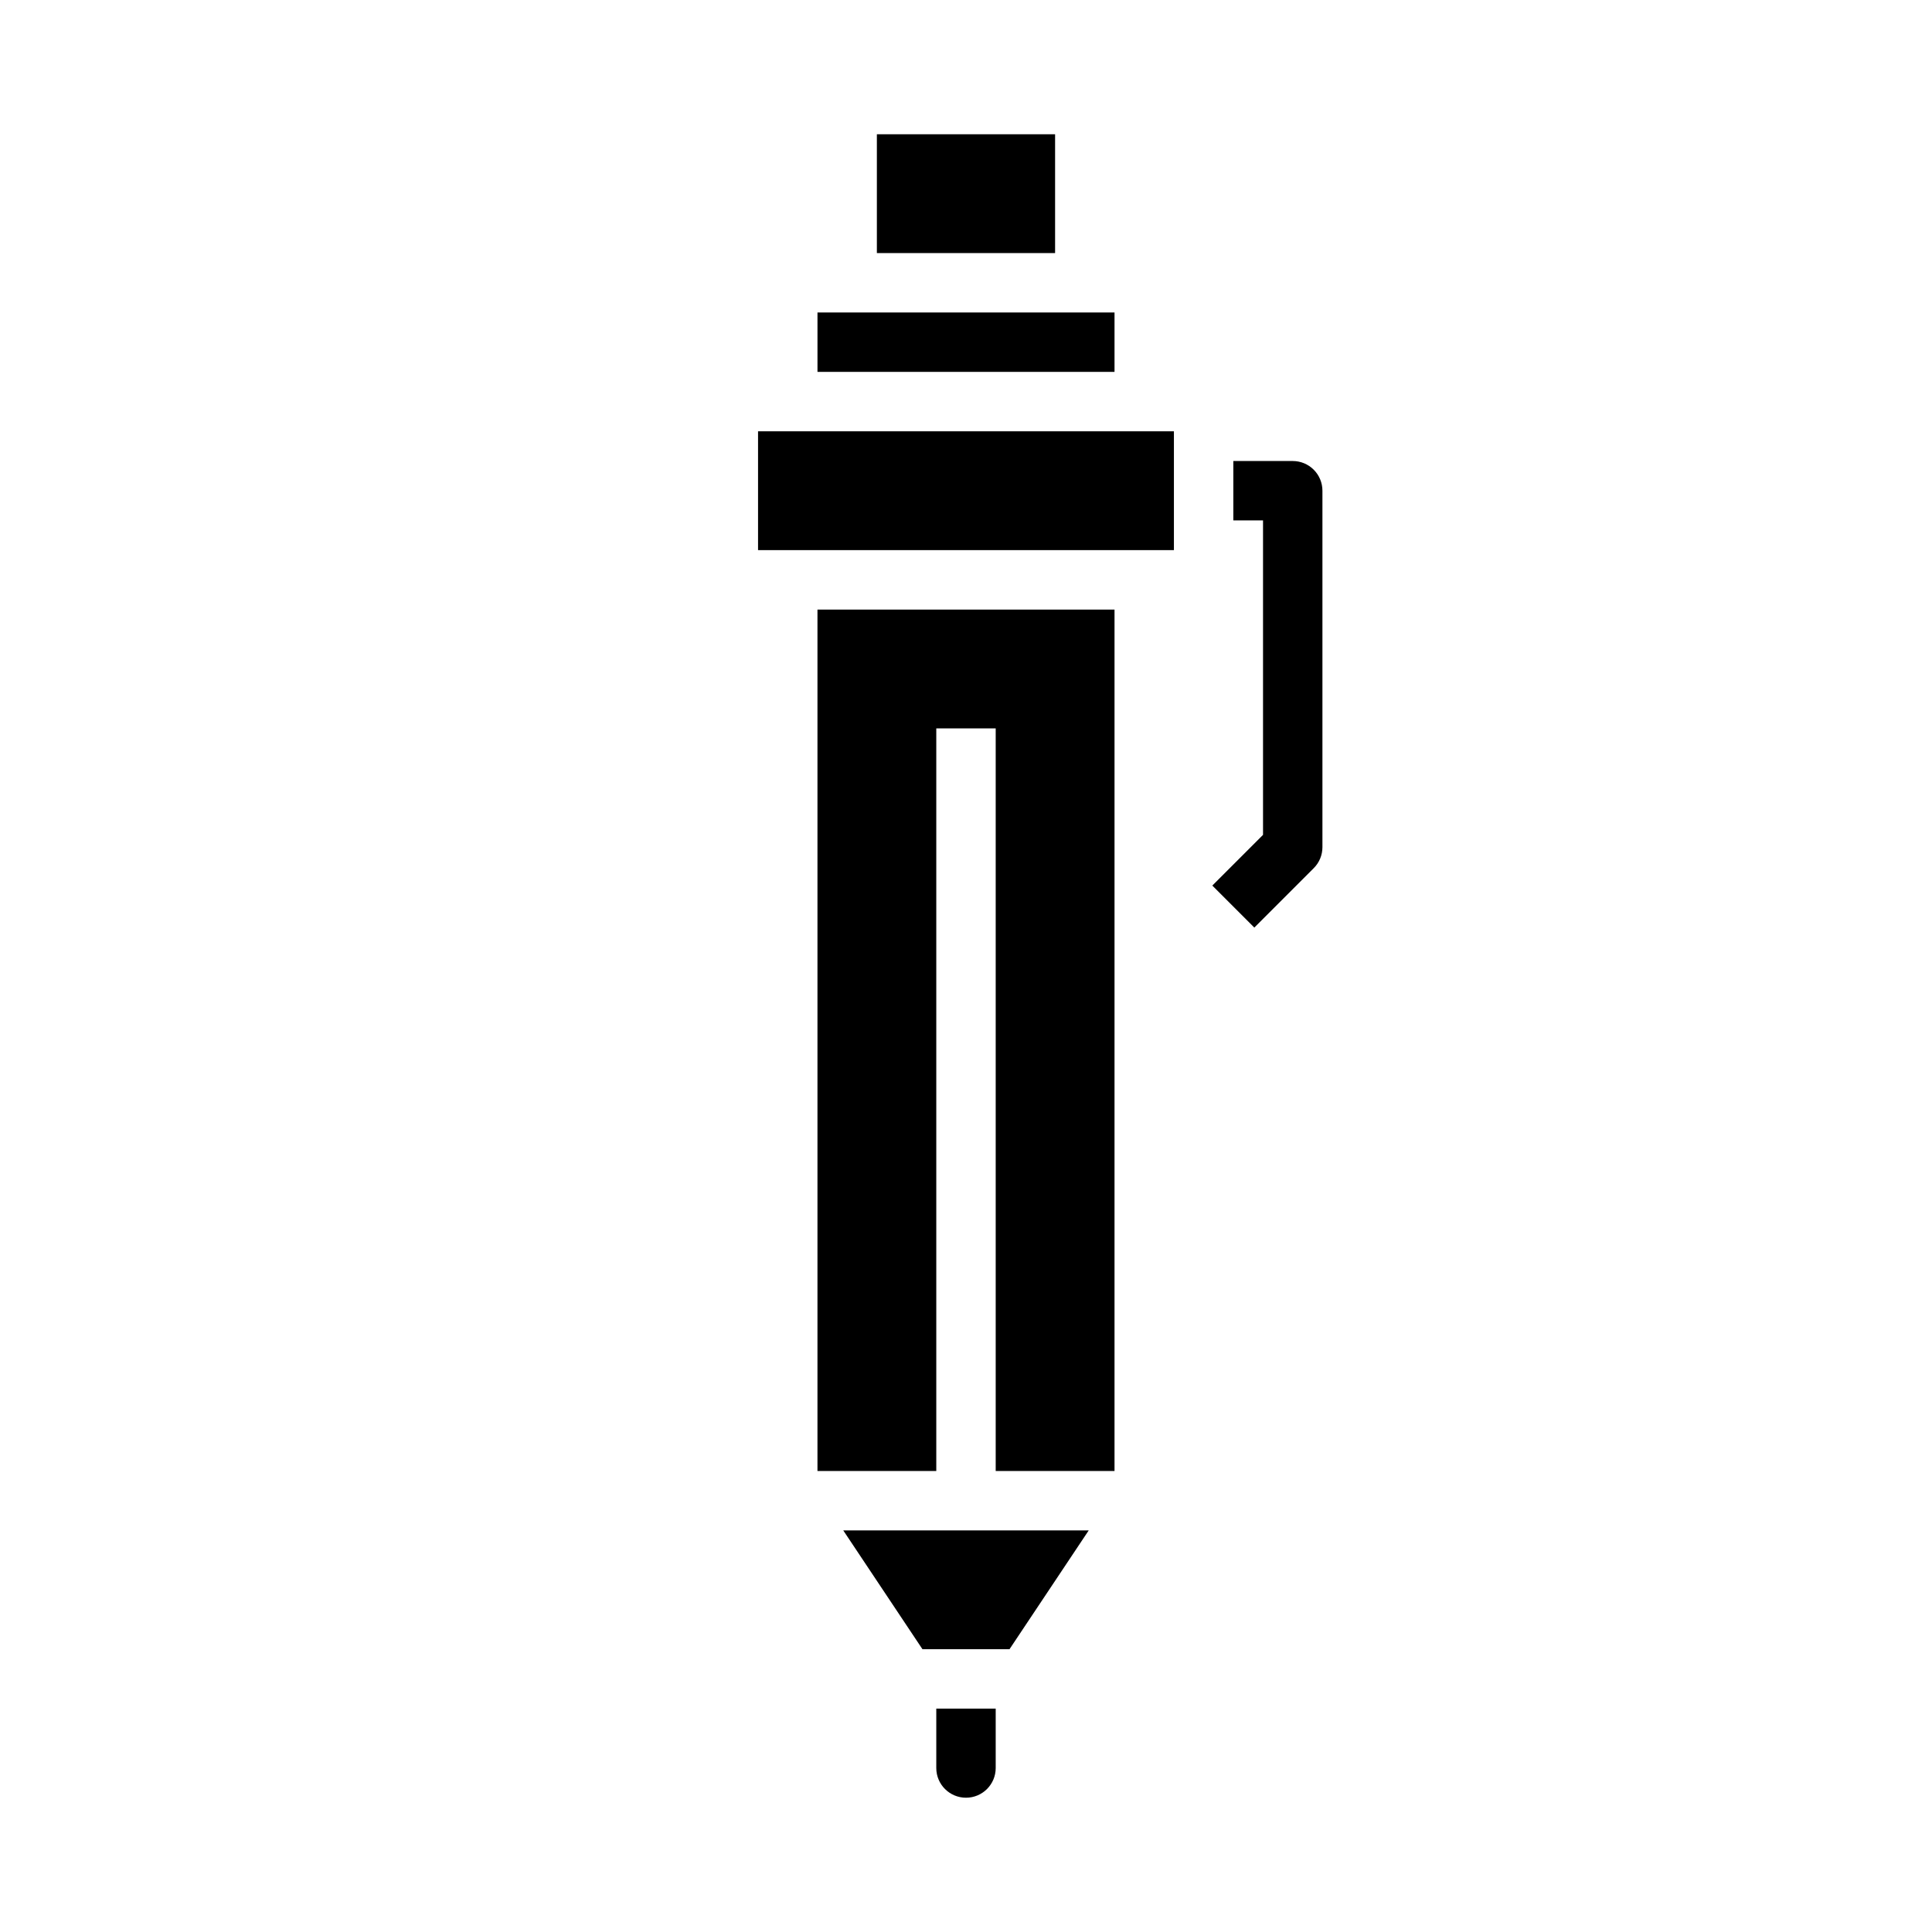 <?xml version="1.0" encoding="UTF-8"?>
<!-- Uploaded to: ICON Repo, www.svgrepo.com, Generator: ICON Repo Mixer Tools -->
<svg fill="#000000" width="800px" height="800px" version="1.1" viewBox="144 144 512 512" xmlns="http://www.w3.org/2000/svg">
 <g>
  <path d="m476.41 389.82-11.133-11.133 13.438-13.438v-83.332h-7.871v-15.742h15.742c2.09 0 4.09 0.828 5.566 2.305 1.477 1.477 2.305 3.477 2.305 5.566v94.465c0 2.086-0.828 4.09-2.305 5.562z"/>
  <path d="m407.87 596.8h-15.746v15.742c0 4.348 3.527 7.871 7.875 7.871s7.871-3.523 7.871-7.871z"/>
  <path d="m439.36 305.54h-78.723v228.29h31.488v-196.8h15.746v196.8h31.488z"/>
  <path d="m367.47 549.57 20.992 31.488h23.066l20.996-31.488z"/>
  <path d="m360.64 226.81h78.719v15.742h-78.719z"/>
  <path d="m376.38 179.58h47.23v31.488h-47.23z"/>
  <path d="m344.89 258.3h110.21v31.488h-110.21z"/>
 </g>
</svg>